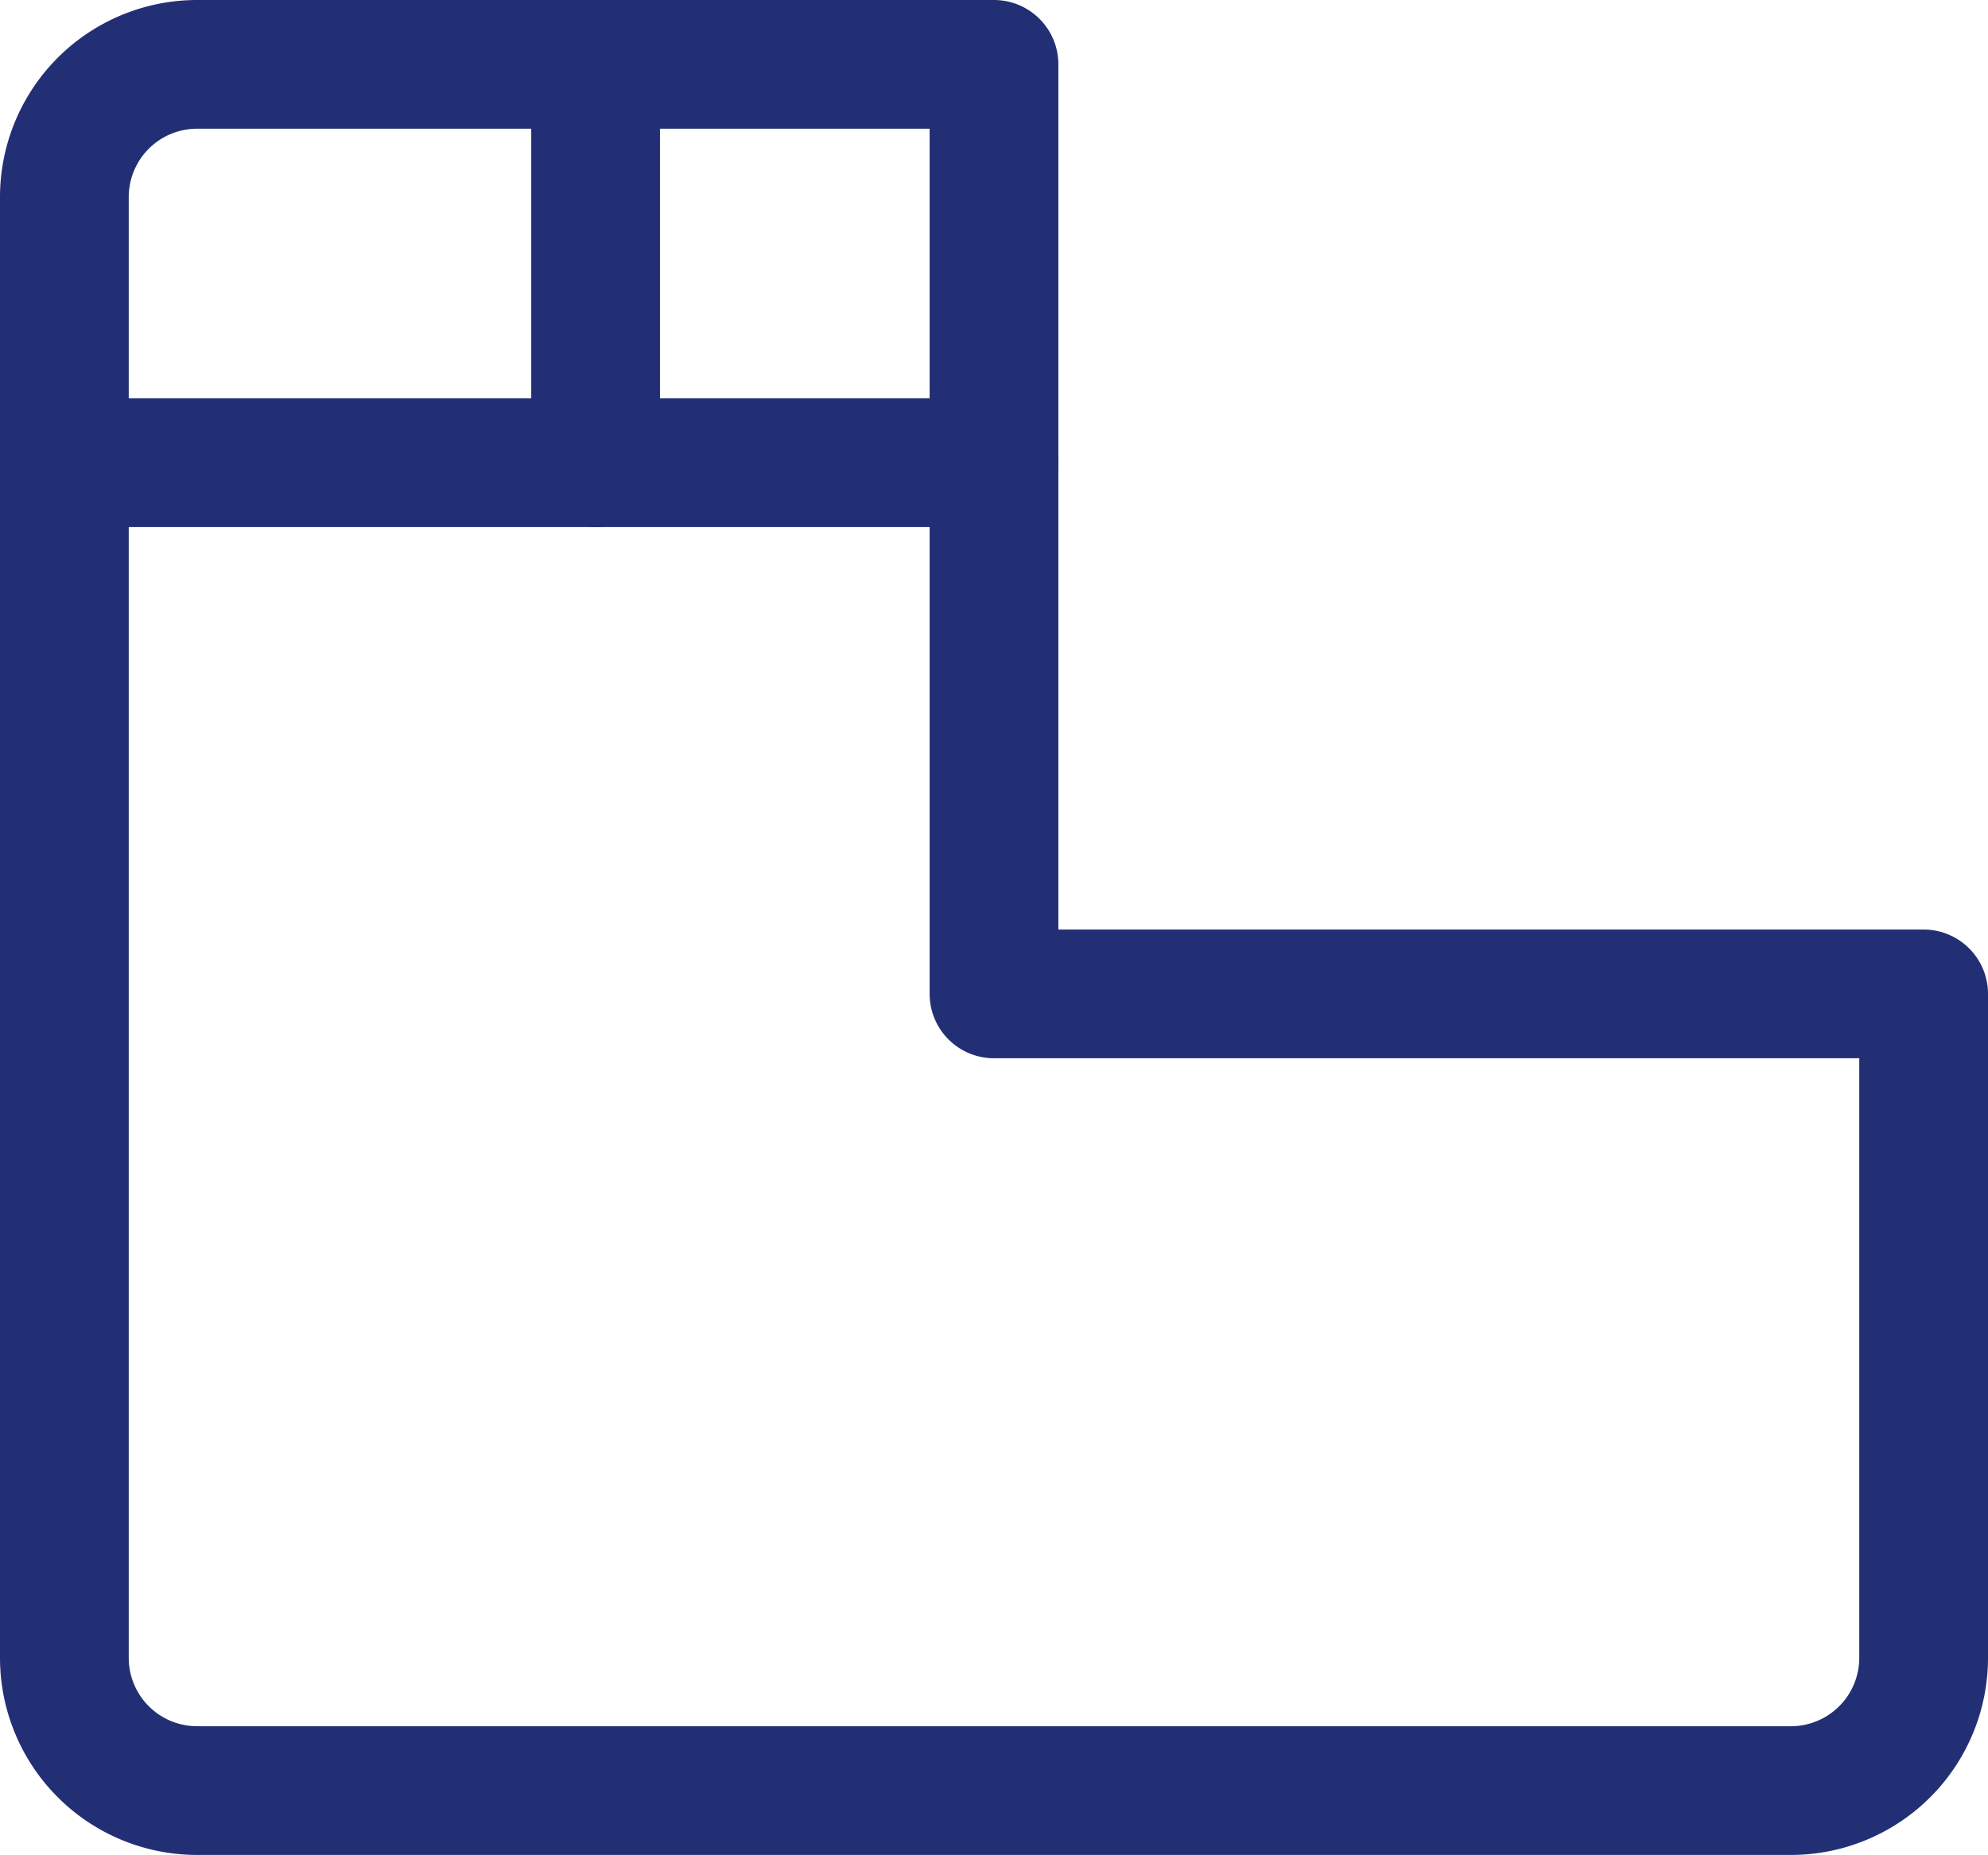 <?xml version="1.0" encoding="UTF-8"?>
<svg xmlns="http://www.w3.org/2000/svg" width="23.164" height="21.617" viewBox="0 0 23.164 21.617">
  <g id="website-build" transform="translate(-0.75 -1.5)">
    <line id="Ligne_64" data-name="Ligne 64" x2="10.832" transform="translate(1.5 6.892)" fill="none" stroke="#232f75" stroke-linecap="round" stroke-linejoin="round" stroke-width="1.5"></line>
    <line id="Ligne_65" data-name="Ligne 65" y2="4.642" transform="translate(7.69 2.25)" fill="none" stroke="#232f75" stroke-linecap="round" stroke-linejoin="round" stroke-width="1.5"></line>
    <path id="Tracé_6370" data-name="Tracé 6370" d="M12.332,13.082V2.25H3.047A1.547,1.547,0,0,0,1.5,3.8V20.819a1.547,1.547,0,0,0,1.547,1.547H21.617a1.547,1.547,0,0,0,1.547-1.547V13.082Z" transform="translate(0 0)" fill="none" stroke="#232f75" stroke-linecap="round" stroke-linejoin="round" stroke-width="1.5"></path>
    <path id="Tracé_6371" data-name="Tracé 6371" d="M0,19.2" transform="translate(16.201 -6.121)" fill="none" stroke="#232f75" stroke-linecap="round" stroke-width="1.5"></path>
  </g>
</svg>
